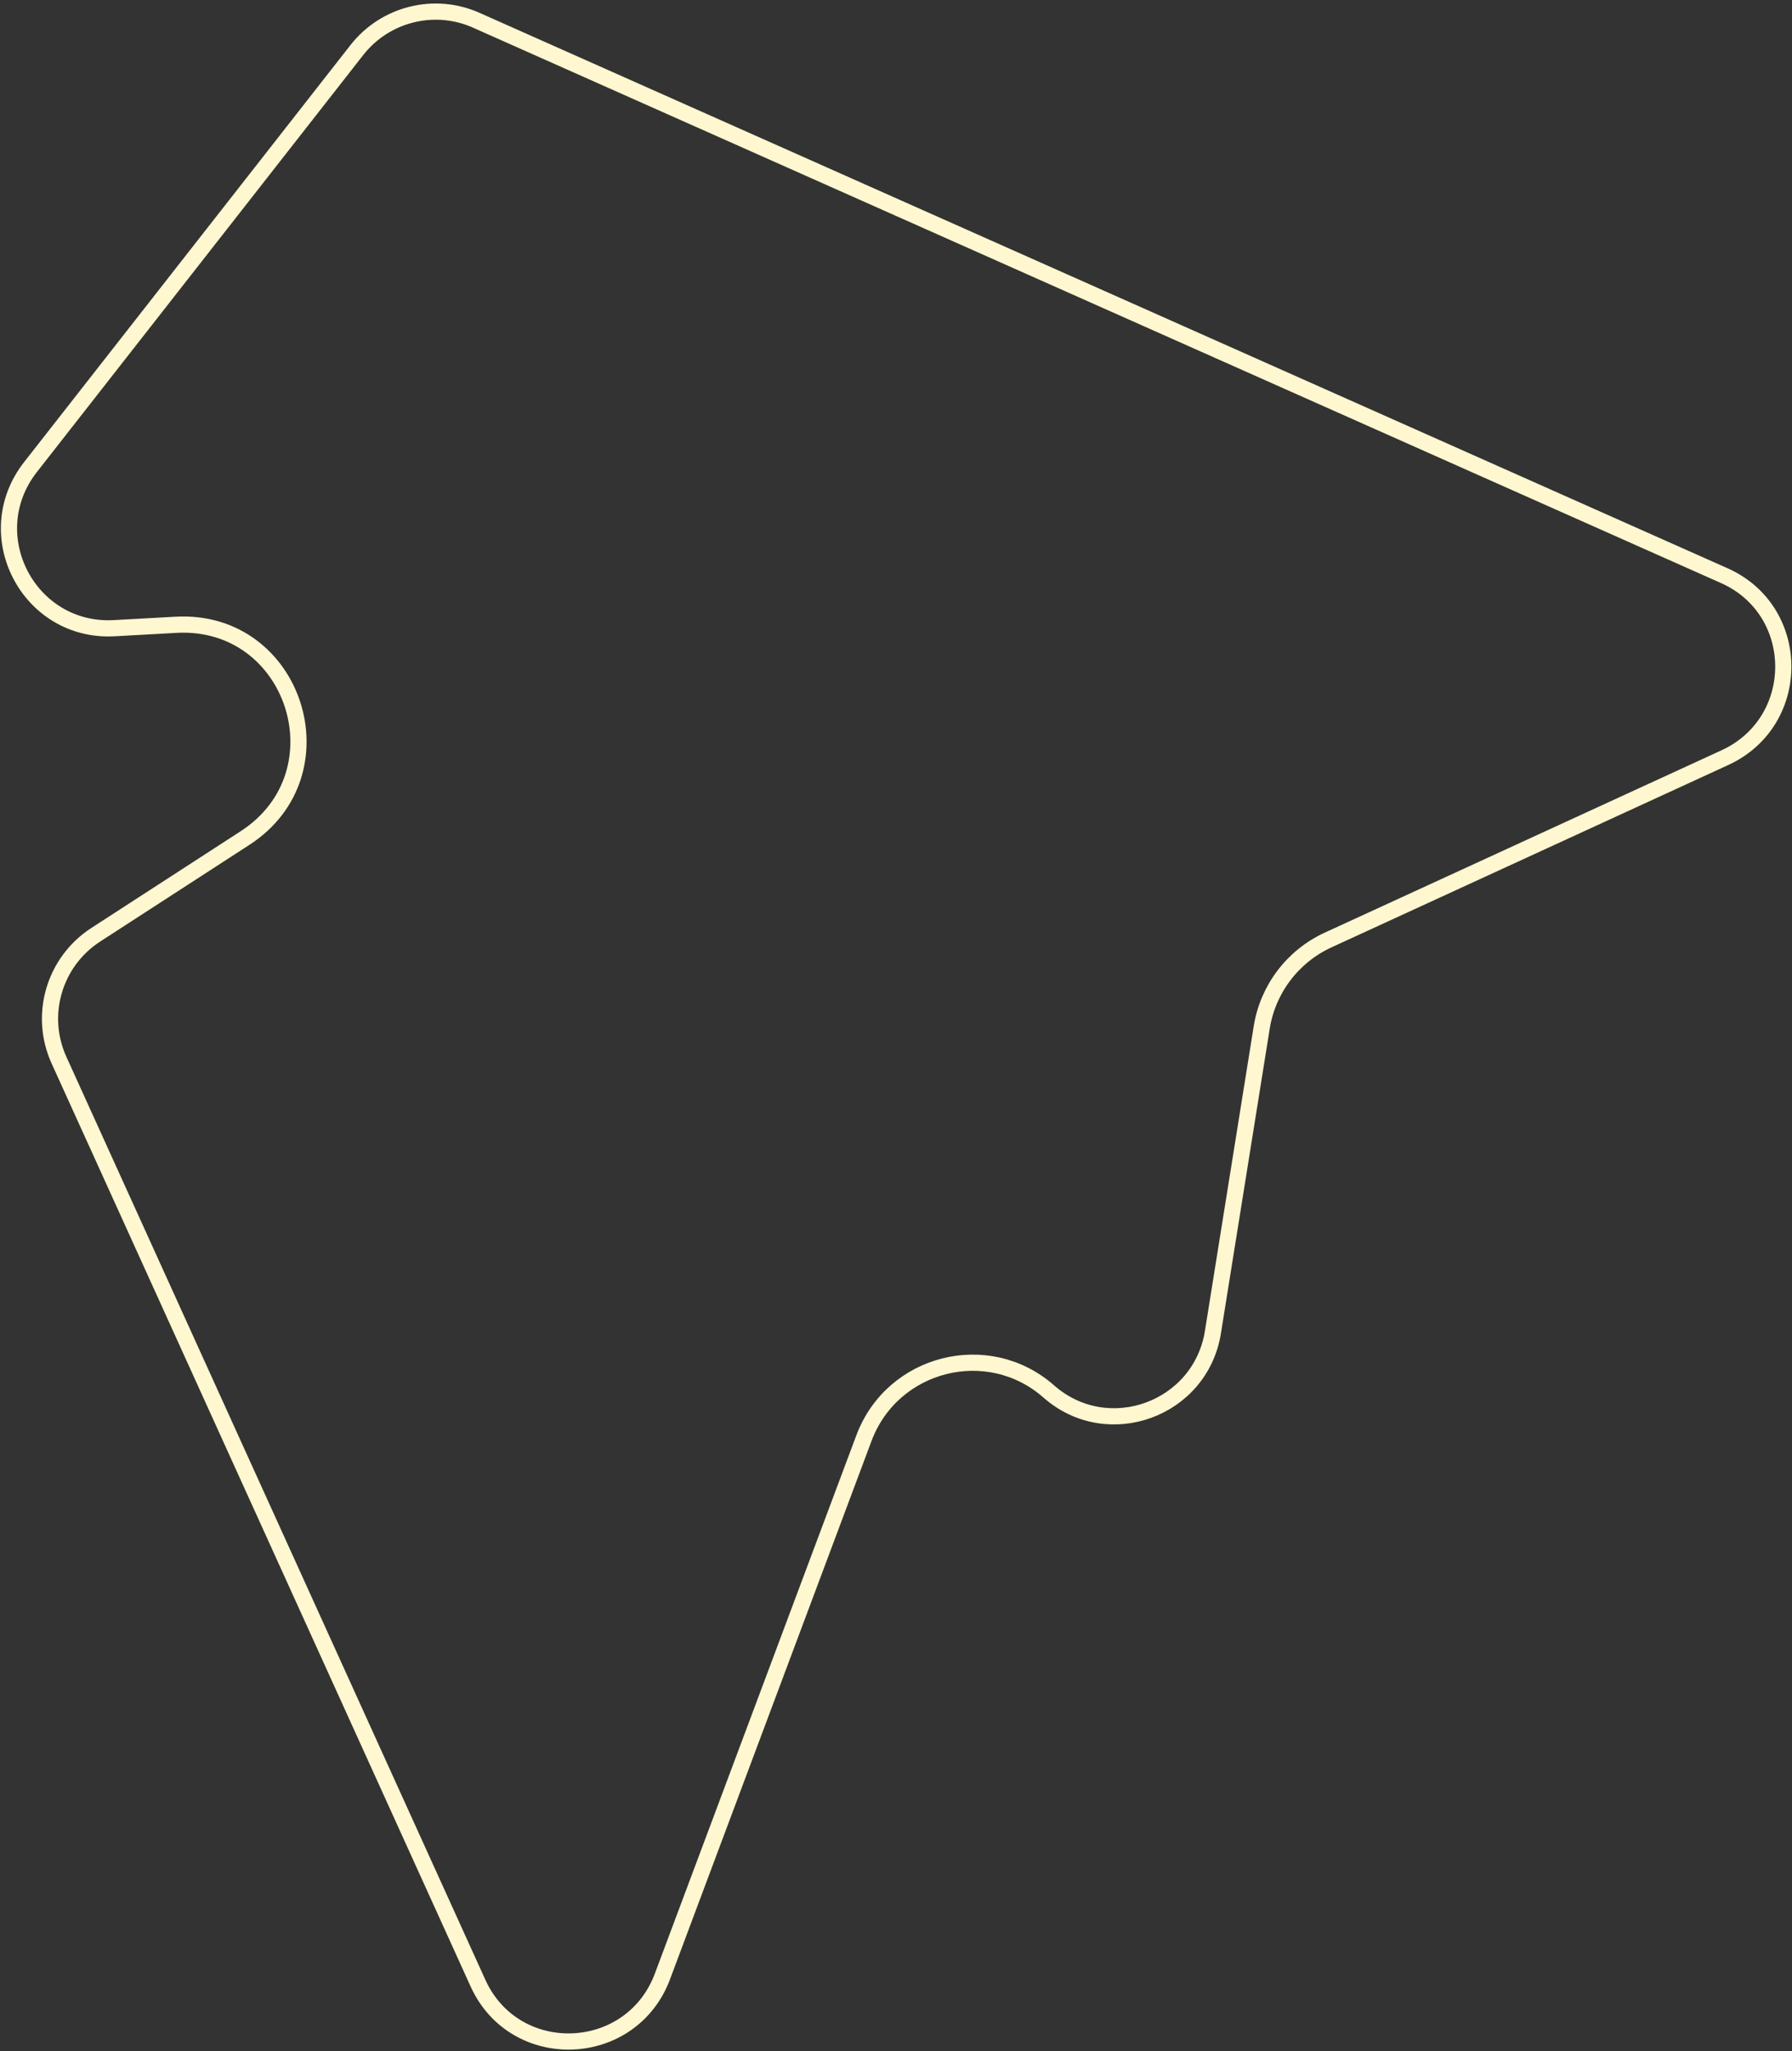 <svg width="332" height="380" viewBox="0 0 332 380" fill="none" xmlns="http://www.w3.org/2000/svg">
<rect x="0" y="0" width="332" height="380" fill="#333333" stroke="none"/>
<path d="M66.11 9.277L5.649 86.524C-4.154 99.049 5.311 117.248 21.172 116.372L32.624 115.739C54.626 114.524 63.916 143.246 45.402 155.241L17.741 173.161C10.036 178.153 7.133 188.026 10.92 196.366L88.556 367.372C95.367 382.372 116.942 381.585 122.729 366.125L160.056 266.417C165.327 252.337 183.053 247.864 194.313 257.772C205.203 267.355 222.417 261.131 224.715 246.781L233.757 190.325C234.895 183.218 239.511 177.141 246.055 174.133L319.572 140.35C334.051 133.697 333.976 113.102 319.45 106.638L88.228 3.748C80.475 0.298 71.353 2.578 66.11 9.277Z" stroke="#FFF7D0" stroke-width="3"/>
</svg>

